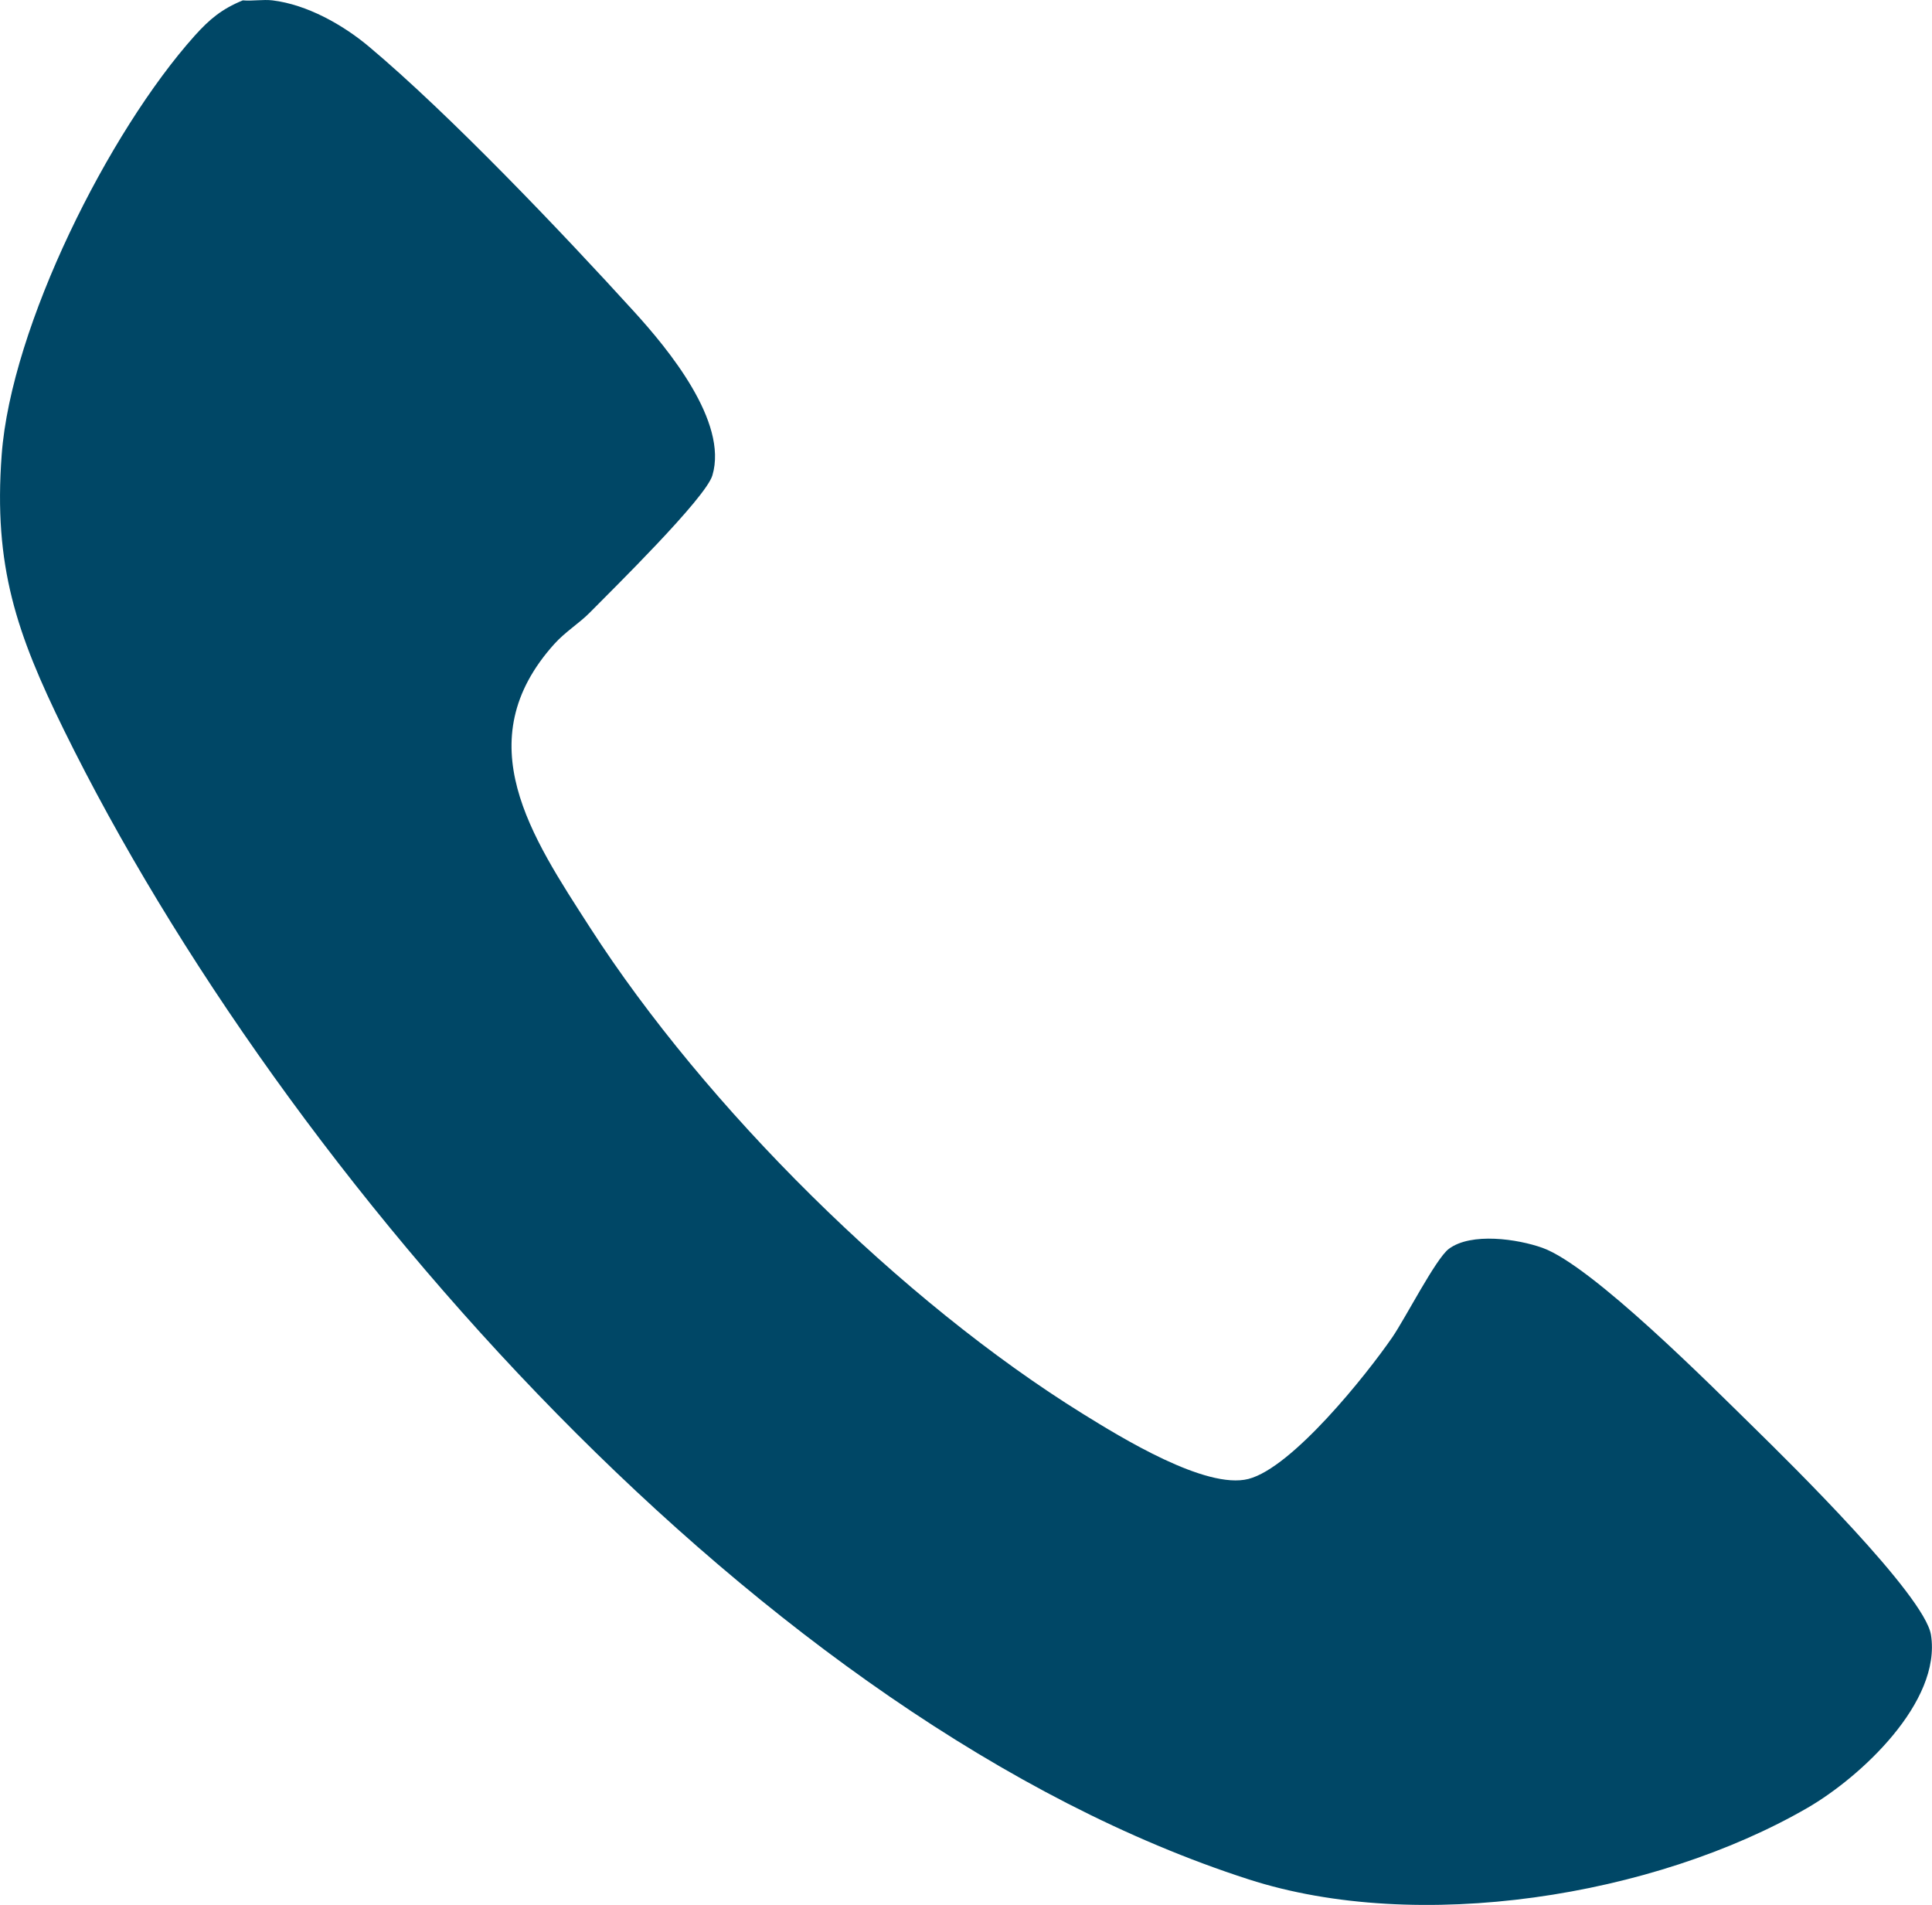<?xml version="1.0" encoding="UTF-8" standalone="no"?>
<svg
   id="_レイヤー_2"
   data-name="レイヤー 2"
   viewBox="0 0 20.744 20.454"
   version="1.1"
   sodipodi:docname="tel_icon_dog.svg"
   inkscape:version="1.3.2 (091e20e, 2023-11-25, custom)"
   xmlns:inkscape="http://www.inkscape.org/namespaces/inkscape"
   xmlns:sodipodi="http://sodipodi.sourceforge.net/DTD/sodipodi-0.dtd"
   xmlns="http://www.w3.org/2000/svg"
   xmlns:svg="http://www.w3.org/2000/svg">
  <defs
     id="defs1" />
  <sodipodi:namedview
     id="namedview1"
     pagecolor="#ffffff"
     bordercolor="#999999"
     borderopacity="1"
     inkscape:showpageshadow="2"
     inkscape:pageopacity="0"
     inkscape:pagecheckerboard="0"
     inkscape:deskcolor="#d1d1d1"
     inkscape:zoom="39.74866"
     inkscape:cx="10.377708"
     inkscape:cy="10.22676"
     inkscape:window-width="1920"
     inkscape:window-height="1009"
     inkscape:window-x="1912"
     inkscape:window-y="-8"
     inkscape:window-maximized="1"
     inkscape:current-layer="_レイヤー_2" />
  <g
     id="_レイヤー_1-2"
     data-name="レイヤー 1"
     style="fill:#004766;fill-opacity:1">
    <path
       d="M2.926.004c.37.045.755.261,1.036.497.864.725,2.075,1.997,2.849,2.848.36.396,1.01,1.178.838,1.755-.073.246-1.073,1.226-1.316,1.473-.112.114-.261.204-.381.337-.942,1.047-.244,2.071.383,3.045,1.241,1.929,3.344,4.014,5.295,5.223.401.248,1.317.815,1.775.697.47-.121,1.264-1.114,1.545-1.522.137-.199.466-.843.606-.948.241-.18.74-.106,1.006-.011.532.191,1.814,1.483,2.282,1.941.374.367,1.821,1.789,1.889,2.214.115.722-.757,1.528-1.325,1.857-1.651.955-4.181,1.356-6.002.768C8.196,18.499,3.046,12.636.687,7.839.177,6.8-.071,6.079.018,4.884.12,3.502,1.168,1.414,2.09.384c.16-.178.292-.288.517-.38.103.009.218-.012.319,0Z"
       id="path1"
       style="fill:#004766;fill-opacity:1" />
  </g>
</svg>
